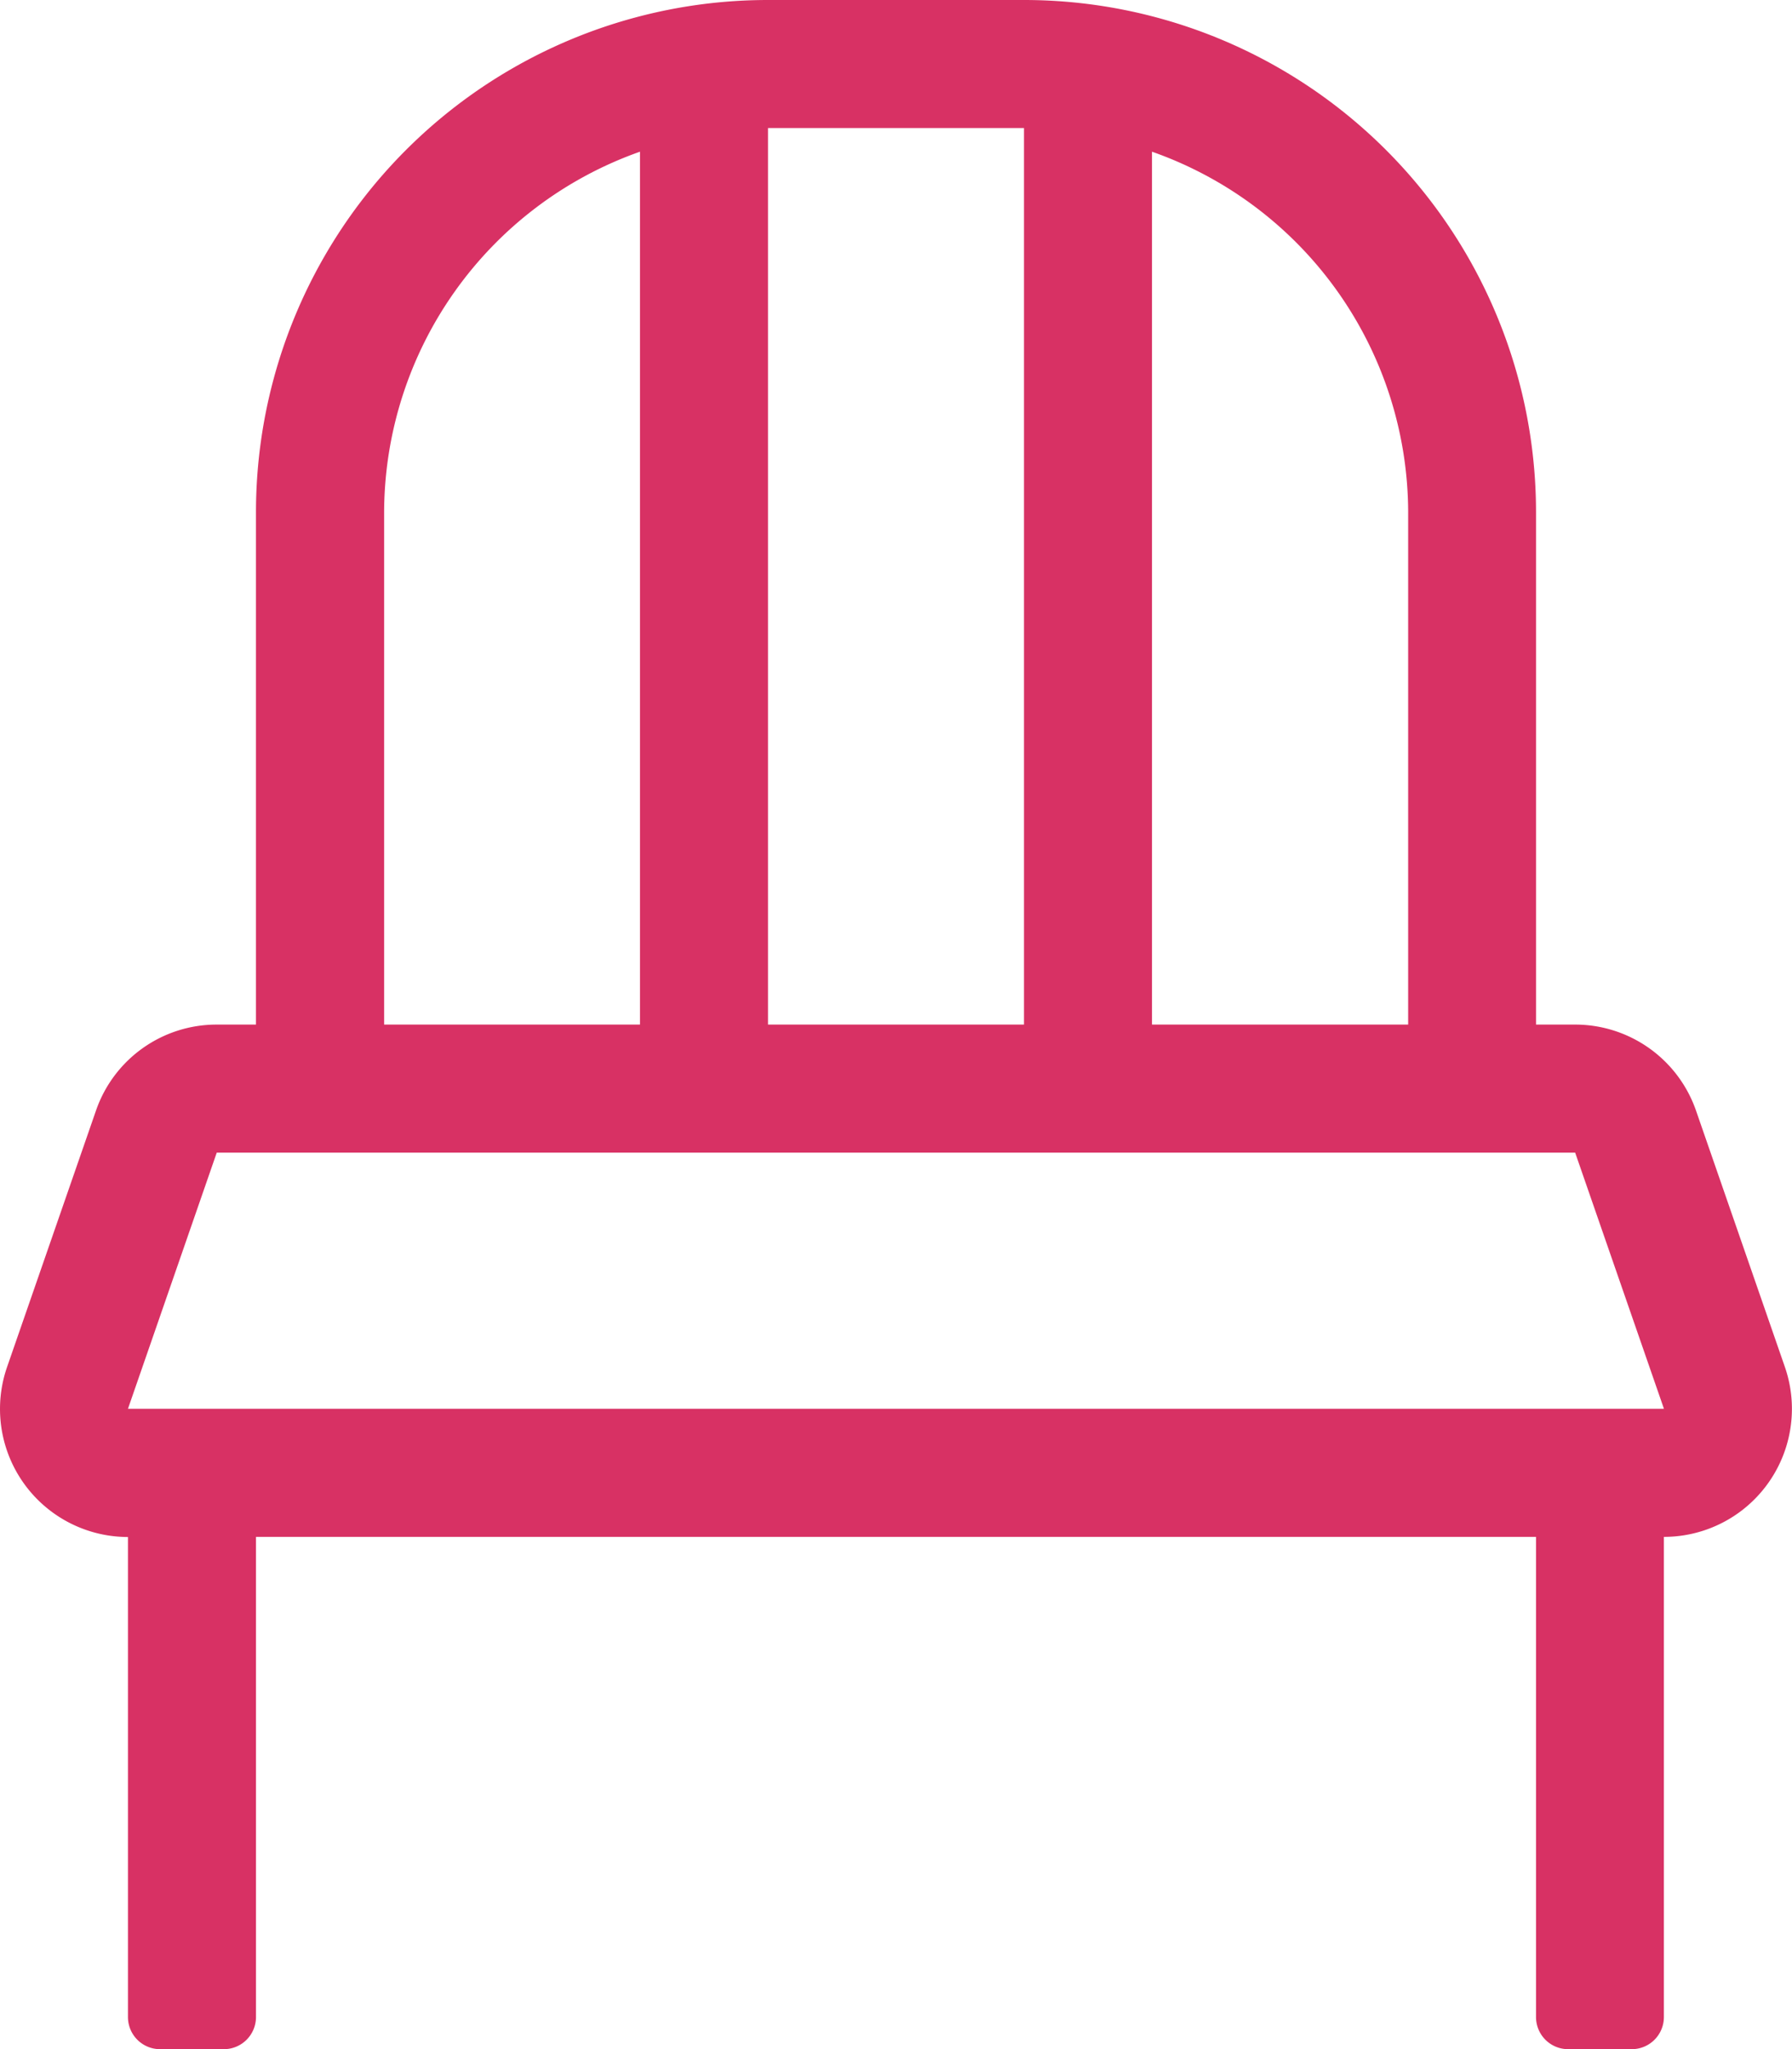 <svg xmlns="http://www.w3.org/2000/svg" width="56.873" height="65" viewBox="0 0 56.873 65">
  <path id="chair-light" d="M56.654,43.354l-2.818-8.125A4.06,4.06,0,0,0,50,32.5H48.758V16.25A16.249,16.249,0,0,0,32.508,0H24.383A16.249,16.249,0,0,0,8.133,16.25V32.5H6.889a4.048,4.048,0,0,0-3.834,2.729L.236,43.354a4.062,4.062,0,0,0,3.834,5.4V63.984A1.019,1.019,0,0,0,5.086,65H7.117a1.019,1.019,0,0,0,1.016-1.016V48.75H48.758V63.984A1.019,1.019,0,0,0,49.773,65H51.8a1.019,1.019,0,0,0,1.016-1.016V48.75A4.062,4.062,0,0,0,56.654,43.354ZM36.57,4.812A12.15,12.15,0,0,1,44.7,16.25V32.5H36.57ZM24.383,4.062h8.125V32.5H24.383ZM12.2,16.25A12.163,12.163,0,0,1,20.32,4.812V32.5H12.2ZM4.07,44.687l2.818-8.125H50l2.818,8.125Z" transform="translate(-0.009)" fill="#d83164"/>
</svg>
